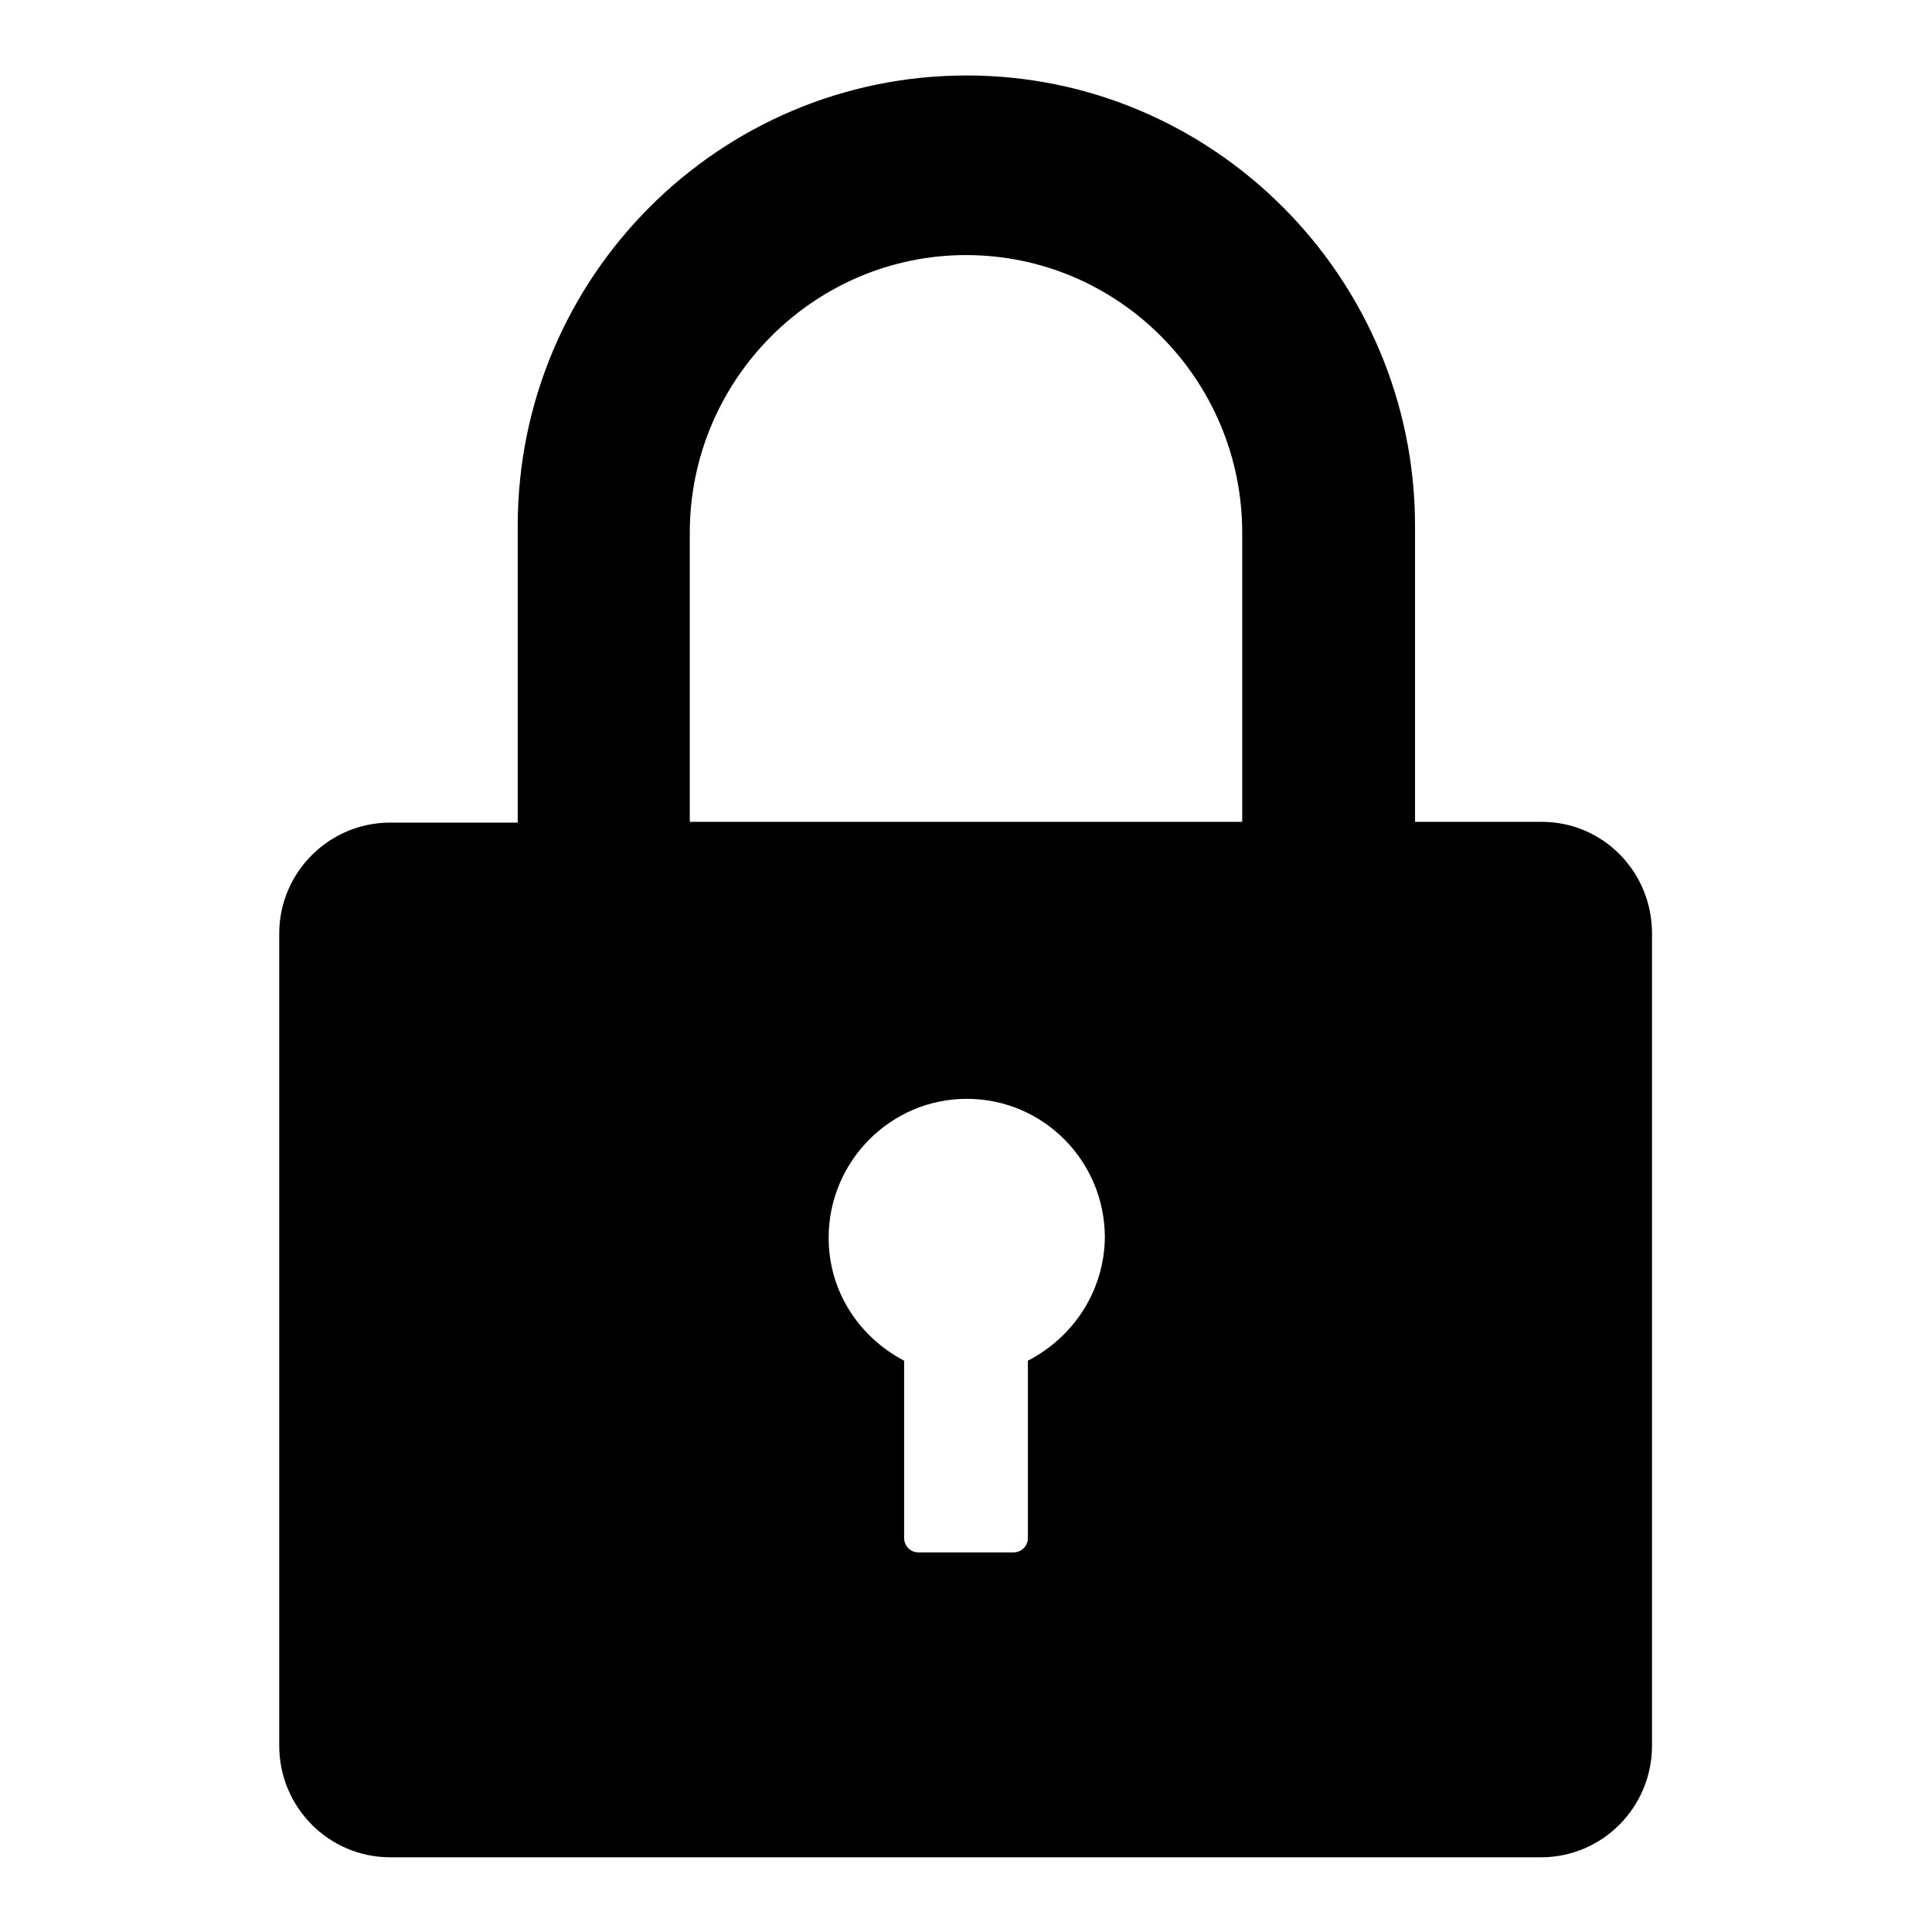 <?xml version="1.0" encoding="utf-8"?>
<!-- Svg Vector Icons : http://www.onlinewebfonts.com/icon -->
<!DOCTYPE svg PUBLIC "-//W3C//DTD SVG 1.1//EN" "http://www.w3.org/Graphics/SVG/1.1/DTD/svg11.dtd">
<svg version="1.1" xmlns="http://www.w3.org/2000/svg" xmlns:xlink="http://www.w3.org/1999/xlink" x="0px" y="0px" viewBox="0 0 256 256" enable-background="new 0 0 256 256" xml:space="preserve">
<g> <path fill="#000000" d="M204.3,108.9h-16.8V69.7c0-32.9-26.7-59.7-59.4-59.7c-32.8,0-59.5,26.7-59.5,59.7v39.3H51.7 c-8.1,0-14.7,6.6-14.7,14.7v107.6c0,8.2,6.6,14.8,14.7,14.8h152.5c8.1,0,14.7-6.6,14.7-14.8V123.7 C218.9,115.5,212.4,108.9,204.3,108.9L204.3,108.9z M136.2,180.3v23.5c0,1.1-0.9,1.9-1.9,1.9h-12.6c-1.1,0-1.9-0.9-1.9-1.9v-23.5 c-5.9-3.1-10-9.1-10-16.3c0-10.1,8.2-18.4,18.3-18.4c10.1,0,18.3,8.2,18.3,18.4C146.3,171.1,142.2,177.2,136.2,180.3L136.2,180.3z  M164.6,108.9H91.4V70.6c0-20.3,16.5-36.8,36.6-36.8c20.2,0,36.6,16.5,36.6,36.8V108.9L164.6,108.9z"/></g>
</svg>